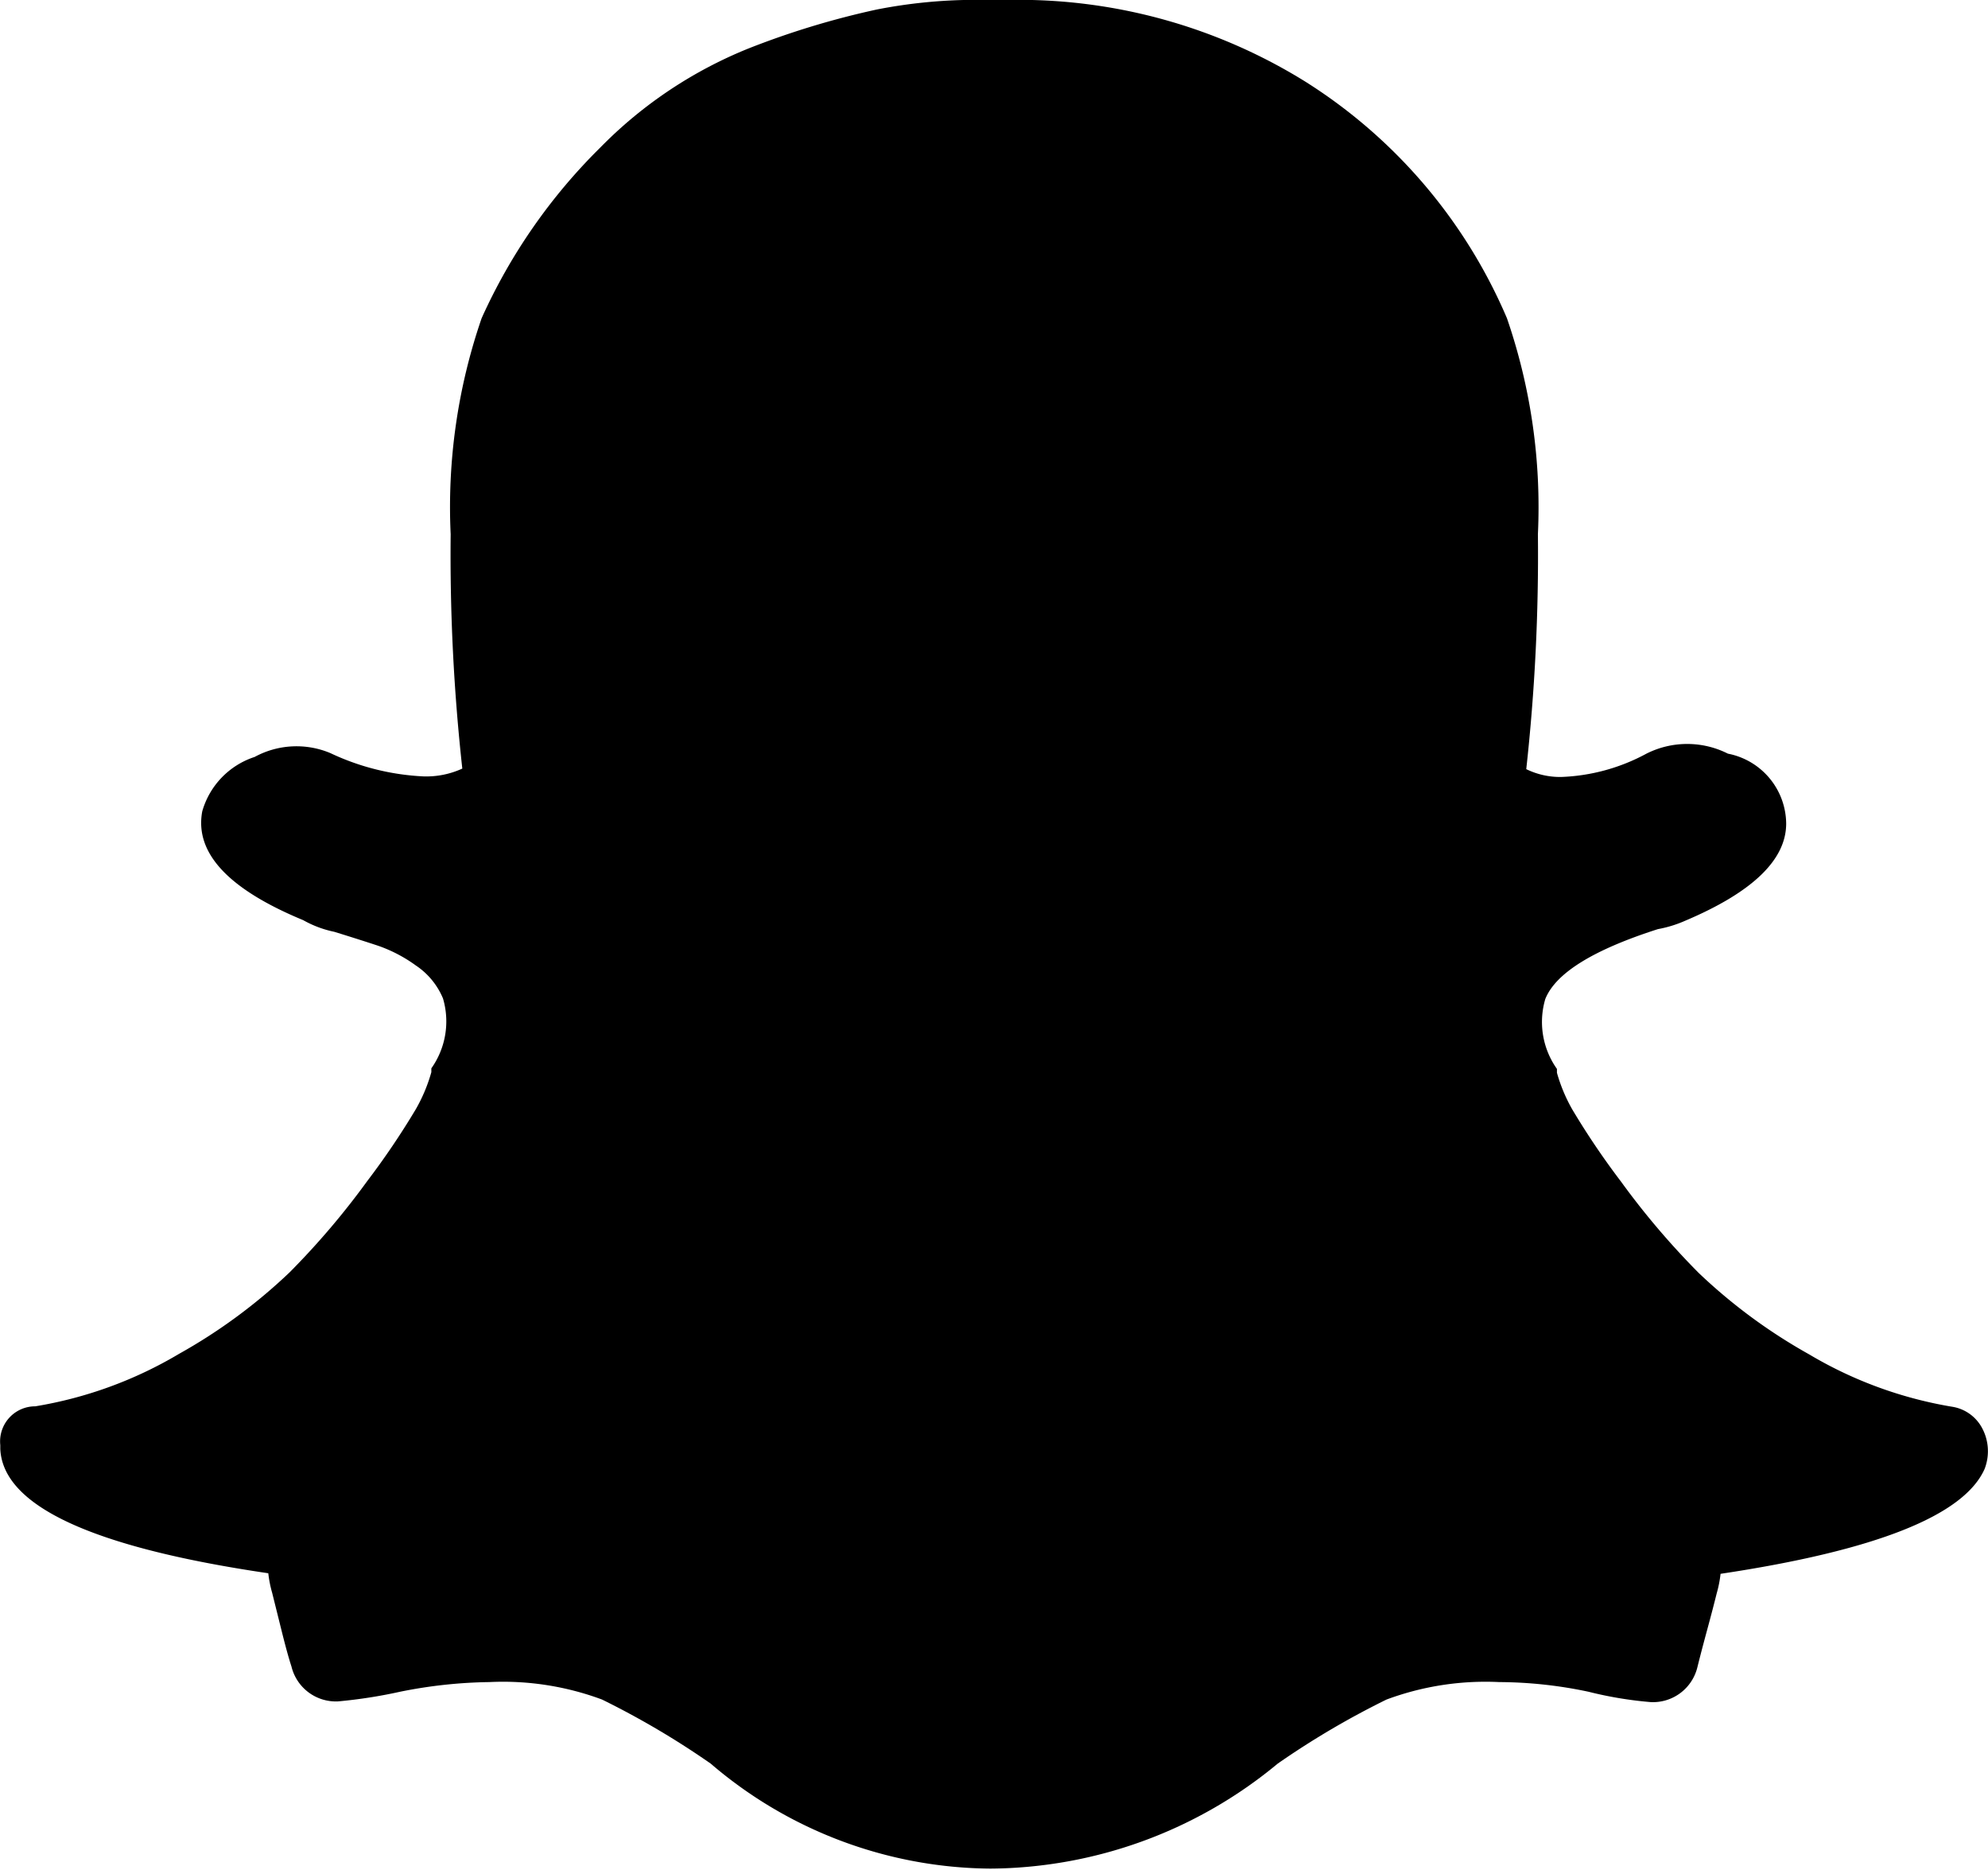 <svg xmlns="http://www.w3.org/2000/svg" width="13.997" height="13.16" viewBox="0 0 13.997 13.16">
  <path id="Path_2422" data-name="Path 2422" d="M7-1.5q-.219.492-1.859.738a.822.822,0,0,1-.027.137q-.027.109-.068.26t-.068.26a.322.322,0,0,1-.328.246A2.718,2.718,0,0,1,4.211.068,3.084,3.084,0,0,0,3.582,0a2,2,0,0,0-.793.123,5.863,5.863,0,0,0-.766.451A3.2,3.2,0,0,1,0,1.313,3.058,3.058,0,0,1-1.969.574,5.863,5.863,0,0,0-2.734.123,2,2,0,0,0-3.527,0a3.377,3.377,0,0,0-.629.068,3.486,3.486,0,0,1-.437.068.322.322,0,0,1-.328-.246q-.027-.082-.068-.246l-.068-.273a.822.822,0,0,1-.027-.137q-1.859-.273-1.887-.875v-.027a.247.247,0,0,1,.246-.273,2.9,2.9,0,0,0,1.012-.369,3.839,3.839,0,0,0,.779-.574,5.472,5.472,0,0,0,.547-.643,5.467,5.467,0,0,0,.342-.506,1.144,1.144,0,0,0,.109-.26V-4.32a.571.571,0,0,0,.082-.492.518.518,0,0,0-.191-.232,1.026,1.026,0,0,0-.26-.137q-.123-.041-.314-.1a.754.754,0,0,1-.219-.082q-.793-.328-.711-.766a.566.566,0,0,1,.369-.383.616.616,0,0,1,.533-.027,1.722,1.722,0,0,0,.656.164.609.609,0,0,0,.273-.055A13.744,13.744,0,0,1-3.8-8.08,4.079,4.079,0,0,1-3.582-9.6a3.989,3.989,0,0,1,.834-1.2A3.068,3.068,0,0,1-1.7-11.5a5.828,5.828,0,0,1,.9-.273,3.62,3.62,0,0,1,.684-.068H.164a3.826,3.826,0,0,1,2.051.574A3.667,3.667,0,0,1,3.637-9.6,4.079,4.079,0,0,1,3.855-8.08a13.744,13.744,0,0,1-.082,1.654.543.543,0,0,0,.246.055,1.361,1.361,0,0,0,.6-.164.637.637,0,0,1,.574,0,.506.506,0,0,1,.41.492q0,.383-.711.684A.848.848,0,0,1,4.7-5.3q-.684.219-.793.492a.571.571,0,0,0,.082.492v.027a1.144,1.144,0,0,0,.109.26,5.467,5.467,0,0,0,.342.506,5.472,5.472,0,0,0,.547.643,3.839,3.839,0,0,0,.779.574,2.9,2.9,0,0,0,1.012.369.29.29,0,0,1,.205.15A.345.345,0,0,1,7-1.5Z" transform="translate(6.973 11.84)"/>
</svg>
